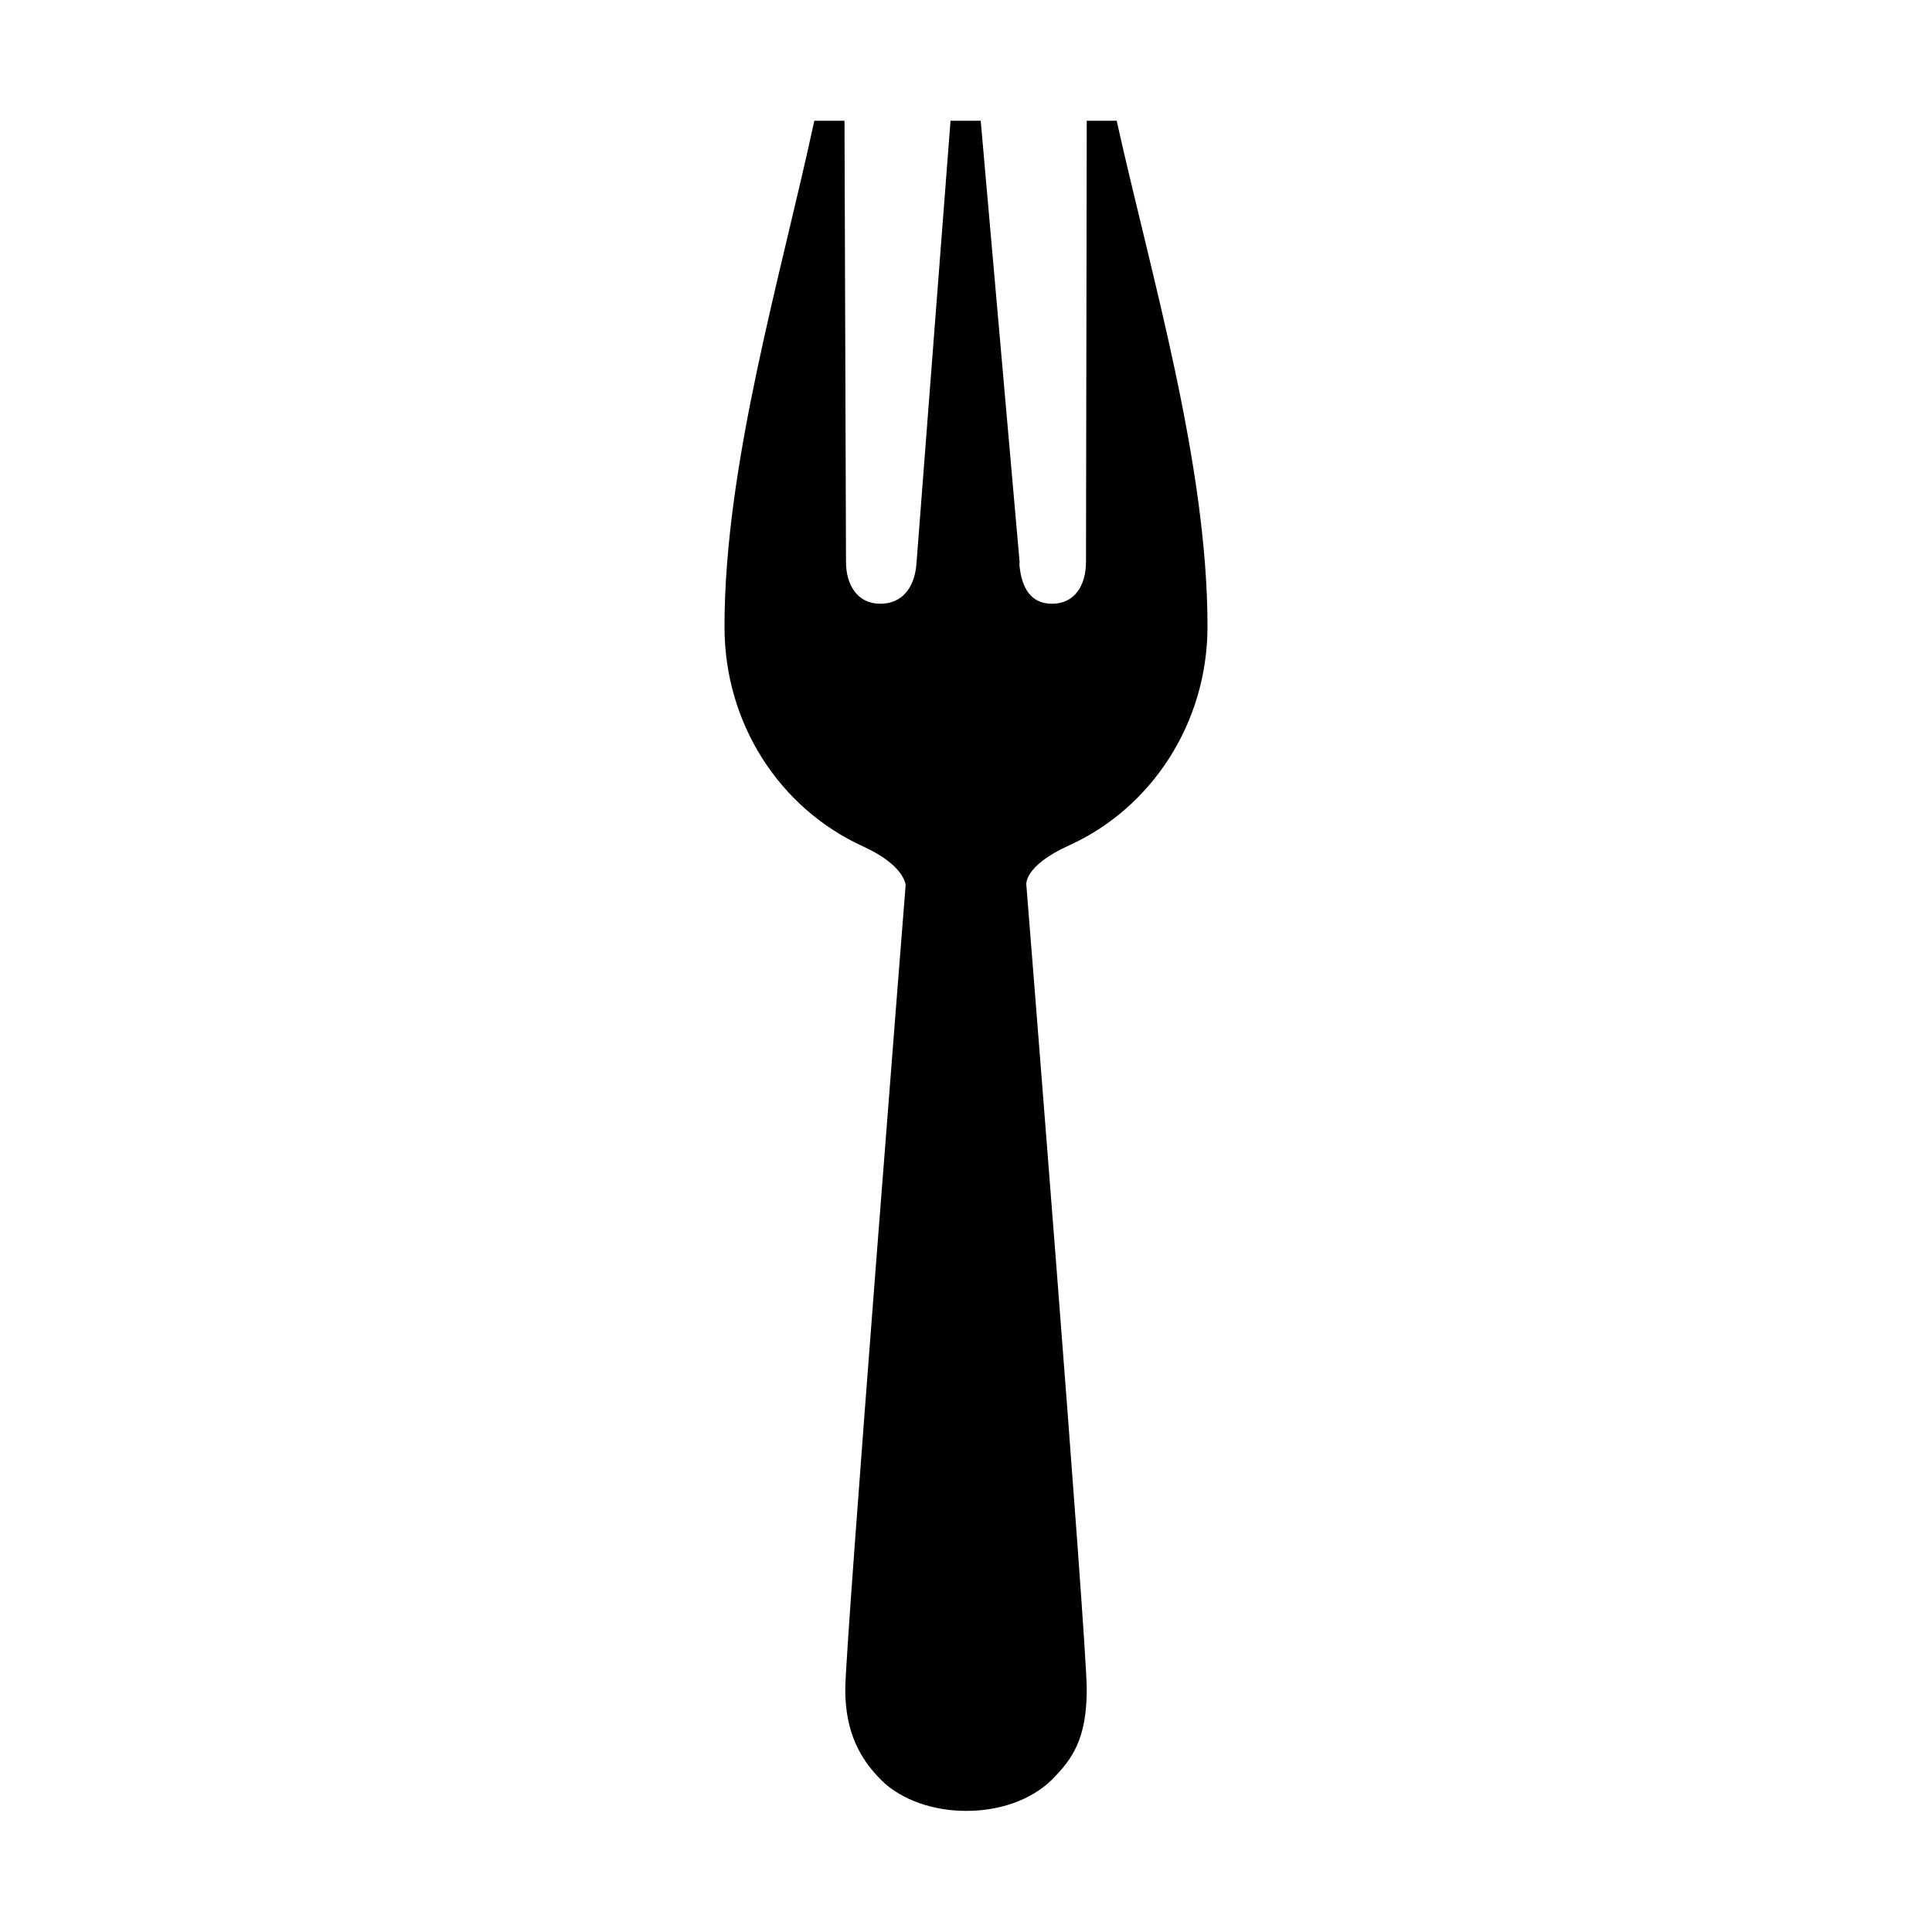 <svg xmlns="http://www.w3.org/2000/svg" width="32" height="32" fill="currentColor" viewBox="0 0 512 512"><path d="M270.2 148.9c0 .1-.1.1 0 0v.1z"/><path d="M320 166c0-43.2-15-93.2-24-133.7V32h-8l-.2 116.9c0 6.1-2.9 11.1-9 11.1-5.7 0-8-4.3-8.6-9.9-.1-.4 0-.8 0-1.2L259.9 32h-8l-9 117-.1 1.1c-.6 5.6-3.7 9.9-9.5 9.9-6.1 0-9.1-5-9.1-11.1L223.8 32h-8C207 73 192 122.9 192 166.1c0 25.7 14.6 48.1 36.7 58.2 11.2 5.1 11.3 10.3 11.3 10.3s-16 201.7-16 213.1 4 18.5 9.5 24 14.2 8.2 22.4 8.2h.4c8.2 0 16.8-2.7 22.4-8.2 5.5-5.5 9.3-10.9 9.3-24s-16-213.1-16-213.1-1-5 11.4-10.6c21.6-9.8 36.6-32.2 36.6-58"/></svg>